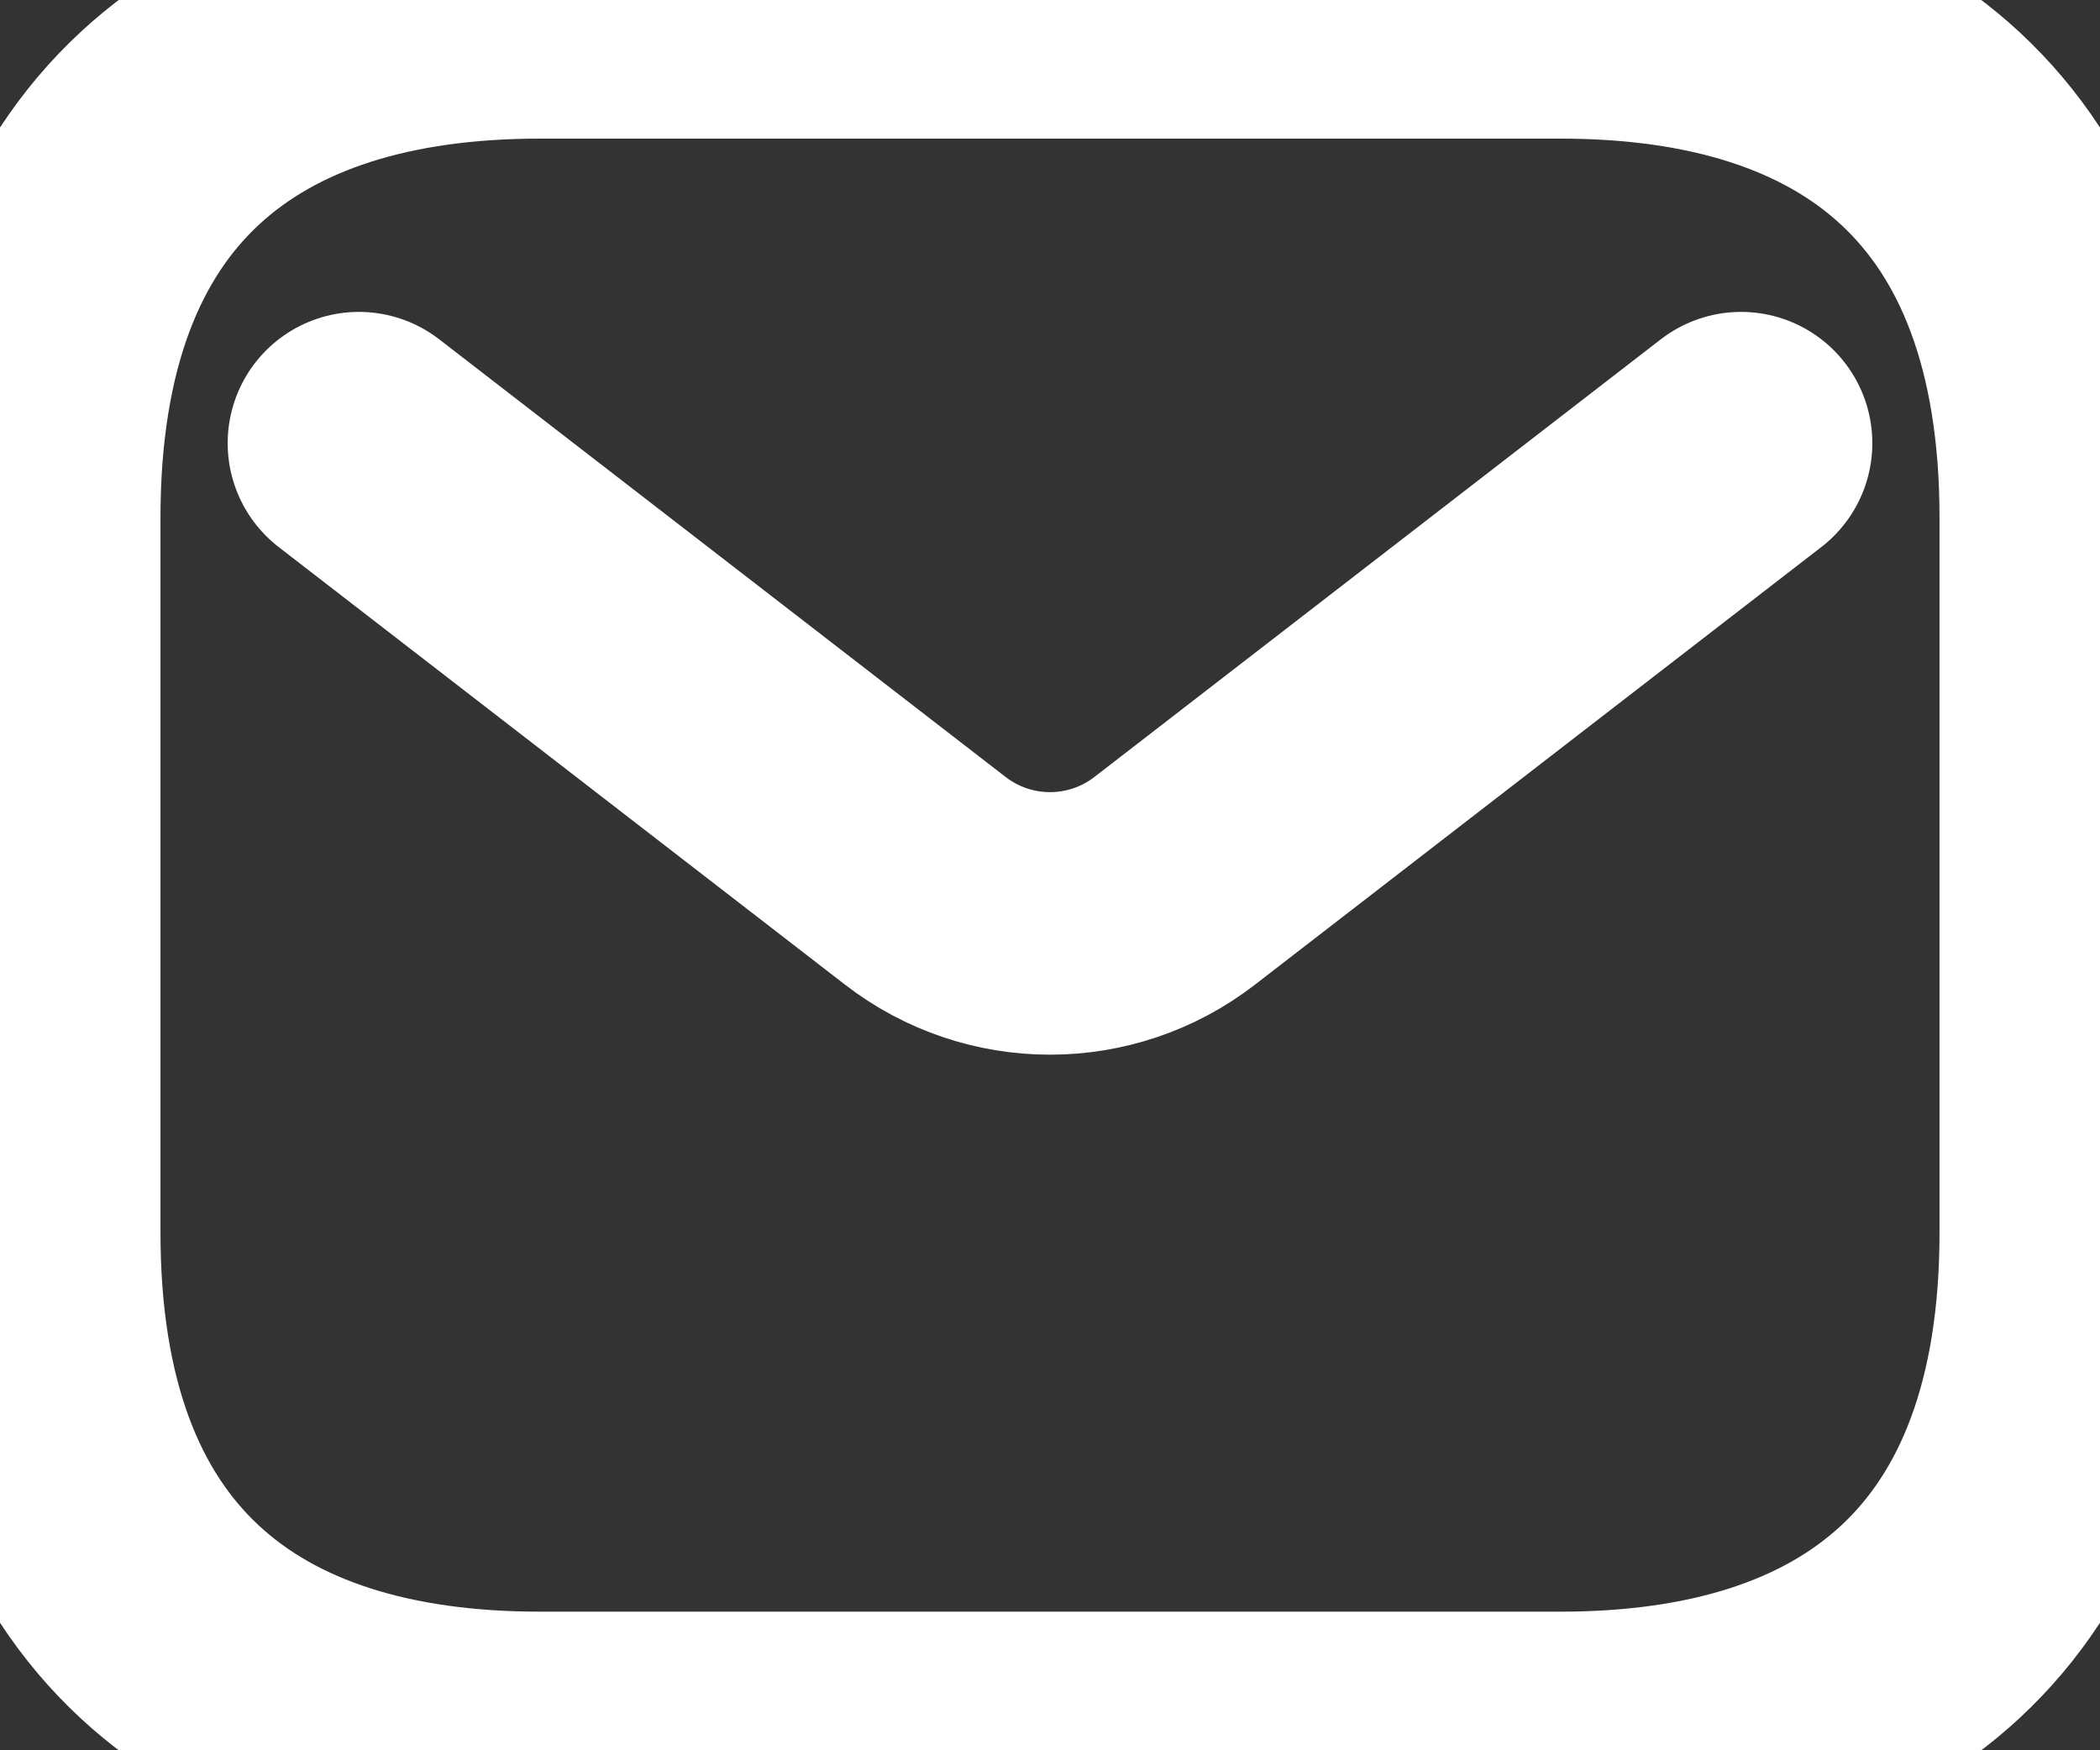 <svg width="12" height="10" viewBox="0 0 12 10" fill="none" xmlns="http://www.w3.org/2000/svg">
<rect x="0" y="0" width="12" height="10" fill="#333333" stroke="none"/>
<path d="M8.917 9.958H3.083C1.333 9.958 0.167 9.083 0.167 7.042V2.958C0.167 0.917 1.333 0.042 3.083 0.042H8.917C10.667 0.042 11.833 0.917 11.833 2.958V7.042C11.833 9.083 10.667 9.958 8.917 9.958Z" stroke="white" stroke-width="1.5" stroke-miterlimit="10" stroke-linecap="round" stroke-linejoin="round"/>
<path d="M9.949 2.532L6.713 5.032C6.293 5.357 5.707 5.357 5.287 5.032L2.051 2.532" stroke="white" stroke-width="1.5" stroke-linecap="round"/>
</svg>
